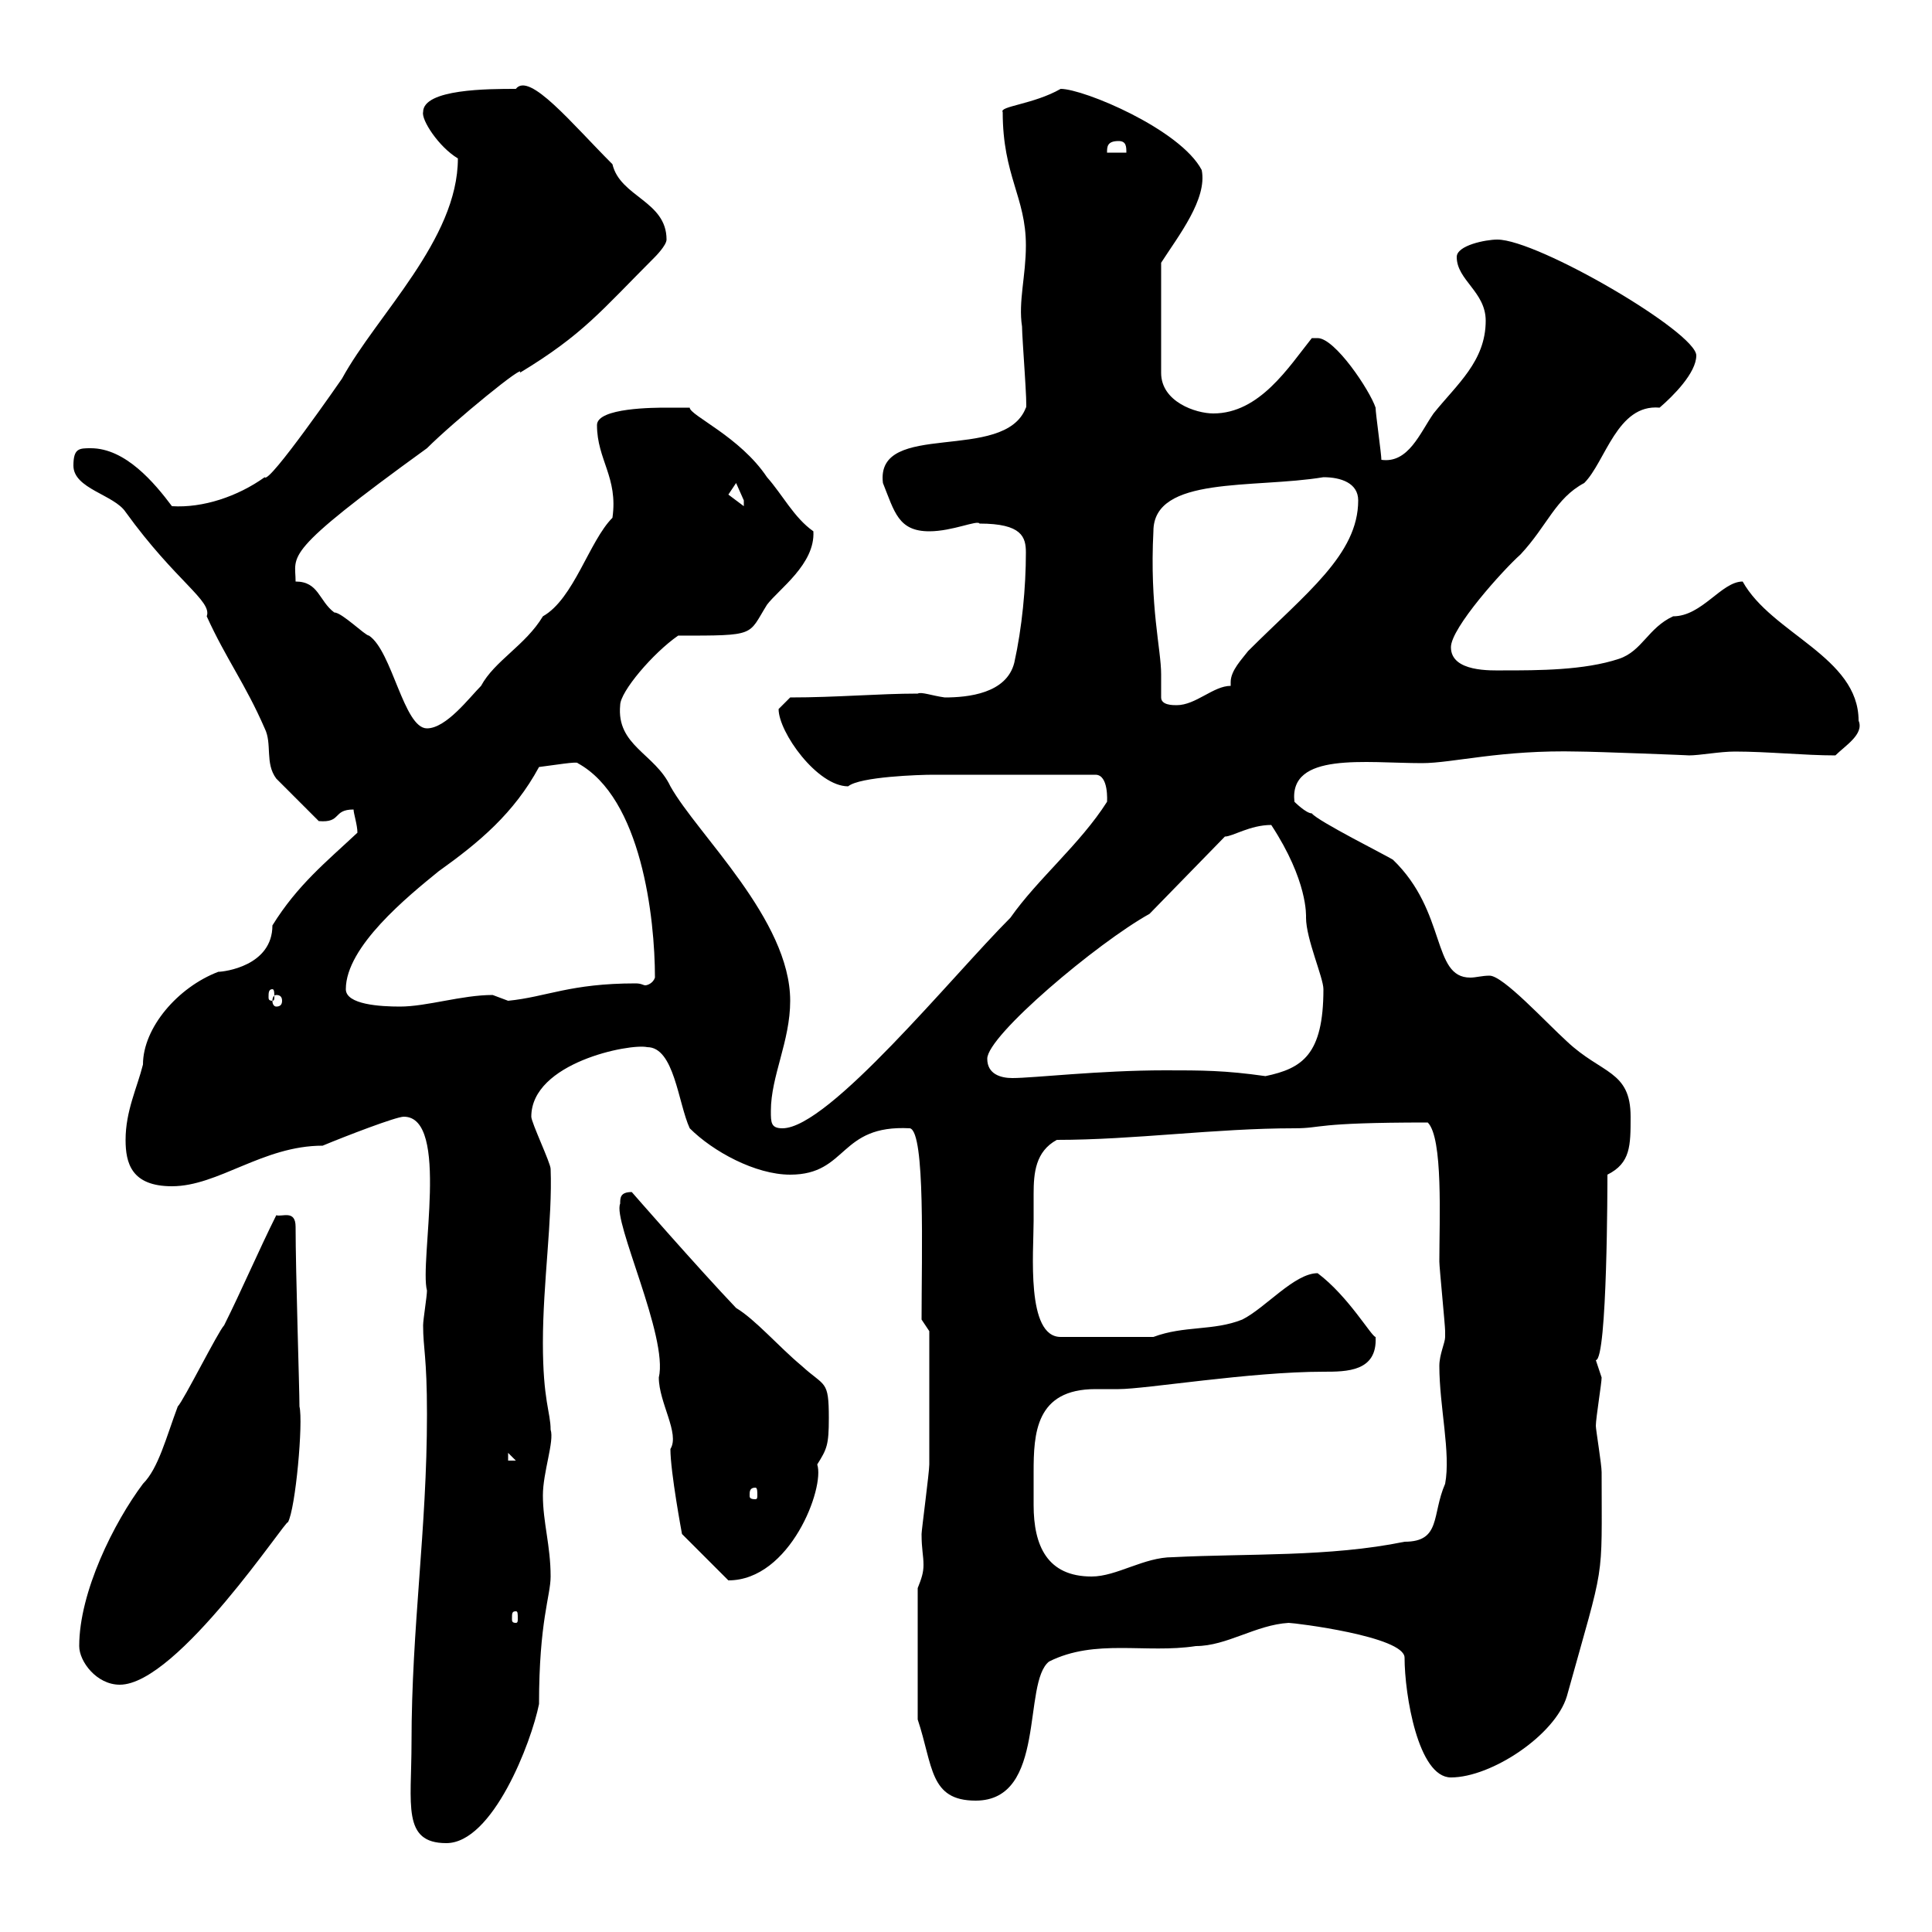 <svg xmlns="http://www.w3.org/2000/svg" xmlns:xlink="http://www.w3.org/1999/xlink" width="300" height="300"><path d="M63.90 270.60C63.90 280.20 62.40 286.20 69.30 286.20C76.50 286.20 82.50 270.60 83.70 264.60C83.70 251.70 85.50 247.80 85.50 244.80C85.50 240 84.30 236.40 84.30 232.20C84.30 228.60 86.10 223.80 85.50 222C85.50 219.30 84.30 217.50 84.30 208.50C84.30 199.20 85.80 189.30 85.50 181.50C85.50 180.60 82.50 174.30 82.50 173.40C82.50 165 97.80 162 100.50 162.60C104.70 162.60 105.30 171.30 107.10 175.20C110.70 178.80 117.30 182.40 122.70 182.40C131.70 182.40 130.20 174.60 141.30 175.20C143.70 175.80 143.10 194.70 143.10 204.90L144.30 206.70C144.30 210.30 144.30 222 144.30 227.40C144.30 228.60 143.10 237.60 143.10 238.20C143.10 240.60 143.40 241.50 143.40 243C143.40 244.20 143.10 245.10 142.50 246.60L142.50 267C144.90 274.20 144.30 279.60 151.50 279.60C162.60 279.60 158.70 261.30 162.90 258C170.10 254.40 177.90 256.80 185.70 255.60C190.50 255.60 195 252.30 200.10 252C201 252 218.10 254.10 218.10 257.40C218.10 263.10 220.20 276 225.30 276C231.60 276 241.50 269.40 243.30 263.40C249.30 241.80 248.70 246.30 248.70 228.60C248.70 227.40 247.80 222 247.80 221.40C247.80 220.20 248.70 214.80 248.70 213.90C248.70 213.90 247.80 211.20 247.80 211.20C249.60 211.20 249.60 183.30 249.60 182.40C253.20 180.60 253.20 177.90 253.20 173.40C253.20 166.20 248.70 166.80 243.30 161.70C240 158.70 233.40 151.50 231.30 151.50C230.10 151.50 229.20 151.80 228.30 151.80C222.30 151.80 224.70 141.60 216.30 133.50C215.40 132.90 204.60 127.50 203.70 126.30C202.80 126.30 201 124.50 201 124.50C200.10 116.70 212.10 118.50 220.80 118.50C225.60 118.50 233.10 116.40 245.10 116.70C247.50 116.70 263.10 117.30 262.20 117.30C264 117.30 267 116.70 269.40 116.70C274.50 116.70 280.20 117.30 285 117.30C286.50 115.80 289.50 114 288.60 111.90C288.60 102 275.10 98.40 270.60 90.30C267.30 90.30 264.30 95.70 259.80 95.70C255.90 97.50 255 101.10 251.40 102.30C246 104.10 238.80 104.10 233.40 104.10C231.60 104.10 225.30 104.40 225.30 100.50C225.30 97.50 233.40 88.50 236.10 86.10C240.30 81.60 241.50 77.40 246 75C249.30 71.70 251.10 62.70 257.70 63.30C259.80 61.50 263.40 57.90 263.40 55.20C263.40 51.60 238.80 37.20 232.50 37.20C230.70 37.20 226.20 38.10 226.20 39.90C226.20 43.50 230.70 45.30 230.70 49.80C230.70 56.10 226.20 59.70 222.60 64.20C220.50 67.20 218.70 72 214.50 71.40C214.50 70.50 213.60 64.20 213.60 63.30C212.70 60.60 207.30 52.50 204.60 52.50C203.70 52.50 203.70 52.50 203.70 52.50C200.10 57 195.60 64.20 188.40 64.20C185.70 64.20 180.30 62.40 180.30 57.90L180.30 40.80C183 36.60 187.50 30.90 186.60 26.40C183.30 20.10 168.30 13.80 164.70 13.80C160.50 16.20 155.10 16.50 155.70 17.40C155.70 27.30 159.30 30.60 159.30 38.10C159.30 42.90 158.10 46.80 158.70 50.70C158.70 52.50 159.60 63.60 159.30 63.30C156 72 135.90 65.10 137.10 75C138.90 79.50 139.50 82.50 144.30 82.50C147.90 82.50 151.80 80.70 152.10 81.30C158.70 81.30 159.30 83.40 159.30 85.80C159.30 91.20 158.70 97.50 157.50 102.90C156.30 107.70 150.30 108.30 146.70 108.30C144.60 108 143.10 107.40 142.50 107.70C136.50 107.70 129.90 108.30 122.70 108.30C122.70 108.30 120.90 110.10 120.90 110.10C120.90 113.70 126.90 122.10 131.70 122.10C133.50 120.60 142.80 120.30 144.90 120.30L170.10 120.30C172.20 120.30 171.90 124.50 171.90 124.50C167.70 131.10 161.10 136.50 156.90 142.50C147.90 151.50 128.70 175.20 121.50 175.20C119.70 175.20 119.70 174.30 119.70 172.50C119.70 167.10 122.70 161.70 122.70 155.40C122.70 142.80 108.30 129.60 104.10 122.10C101.70 117 95.70 115.80 96.30 109.50C96.30 107.40 101.40 101.40 105.30 98.70C117.60 98.70 116.10 98.70 119.10 93.90C120.90 91.50 126.60 87.60 126.30 82.50C123.30 80.40 121.50 76.80 119.10 74.10C114.90 67.80 107.10 64.50 107.10 63.30C107.10 63.30 104.10 63.30 103.50 63.30C101.70 63.30 92.70 63.30 92.70 66C92.70 71.40 96 74.10 95.10 80.40C91.50 84 89.10 93 84.30 95.70C81.60 100.20 76.80 102.60 74.70 106.50C72.90 108.30 69.30 113.10 66.30 113.10C62.70 113.10 60.90 101.10 57.30 98.70C56.70 98.70 53.10 95.10 51.90 95.10C49.50 93.30 49.50 90.30 45.90 90.30C45.90 86.10 43.50 86.10 66.30 69.60C70.50 65.40 81.90 56.10 80.70 57.90C90.60 51.90 93.30 48.30 101.70 39.90C101.70 39.90 103.50 38.10 103.50 37.20C103.50 31.20 96.30 30.60 95.10 25.50C88.80 19.20 82.20 11.10 80.10 13.80C75.90 13.80 65.70 13.80 65.70 17.40C65.40 18.60 68.10 22.80 71.10 24.60C71.10 37.20 58.50 48.90 53.10 58.80C53.10 58.80 41.70 75.30 41.10 74.10C36.90 77.10 31.50 78.90 26.70 78.60C24 75 19.50 69.60 14.10 69.60C12.30 69.60 11.40 69.60 11.40 72.30C11.40 75.90 17.70 76.80 19.50 79.50C27.30 90.30 33 93.30 32.10 95.70C35.10 102.30 38.10 106.20 41.10 113.10C42.30 115.50 41.10 118.50 42.90 120.90C44.10 122.10 48.30 126.30 49.50 127.50C53.10 127.80 51.60 125.70 54.90 125.70C54.90 126.30 55.50 128.10 55.50 129.30C50.70 133.80 46.20 137.40 42.30 143.70C42.30 150 34.80 150.90 33.90 150.90C27.60 153.30 22.20 159.60 22.20 165.30C21.30 168.90 19.50 172.50 19.50 177C19.50 180.60 20.40 184.20 26.70 184.20C33.90 184.20 40.80 177.90 50.10 177.90C53.70 176.40 61.50 173.40 62.70 173.40C69.90 173.40 65.10 195.90 66.30 200.40C66.30 201.30 65.70 204.90 65.70 205.80C65.70 209.40 66.30 210.60 66.30 219.60C66.30 237.60 63.90 252.60 63.90 270.60ZM12.30 255.60C12.30 258 15 261.60 18.60 261.60C27.60 261.60 44.70 235.50 44.70 236.40C45.90 234.30 47.10 220.80 46.50 218.40C46.50 215.70 45.90 197.40 45.90 190.50C45.90 187.80 43.80 189 42.90 188.70C40.20 194.10 37.50 200.40 34.80 205.80C33.90 206.70 28.50 217.50 27.60 218.40C25.80 223.20 24.60 228 22.20 230.40C17.70 236.40 12.30 247.20 12.30 255.60ZM80.10 250.20C80.40 250.20 80.40 250.50 80.40 251.40C80.40 251.70 80.40 252 80.10 252C79.50 252 79.50 251.70 79.50 251.40C79.50 250.50 79.50 250.20 80.10 250.20ZM96.30 186.90C95.10 189.60 103.80 207.60 102.30 213.90C102.30 217.80 105.60 222.60 104.10 225C104.10 228.60 105.90 238.20 105.90 238.20L113.10 245.40C122.70 245.40 128.10 231 126.90 227.40C128.40 225 128.70 224.40 128.70 220.20C128.70 214.20 128.10 215.40 124.50 212.10C120.90 209.10 117.30 204.90 114.30 203.10C108.30 196.80 98.10 185.10 98.10 185.10C96.30 185.10 96.30 186 96.30 186.90ZM160.50 228.60C160.50 222.60 160.80 215.70 170.10 215.70C171.60 215.70 172.50 215.70 173.70 215.70C177.90 215.70 194.10 213 205.50 213C209.10 213 213.90 213 213.60 207.60C213 207.60 209.40 201.30 204.60 197.70C201 197.70 196.50 203.10 192.90 204.90C188.40 206.70 183.90 205.80 179.10 207.60L164.70 207.60C159.30 207.60 160.50 194.40 160.50 189.60C160.50 188.40 160.50 186.90 160.50 185.40C160.50 182.10 160.80 178.80 164.10 177C176.10 177 188.70 175.20 201 175.20C205.50 175.20 203.70 174.30 221.70 174.30C224.10 176.70 223.50 189.30 223.50 195.90C223.50 196.80 224.40 205.80 224.40 206.70C224.40 206.70 224.40 206.70 224.40 207.60C224.40 208.50 223.50 210.30 223.50 212.10C223.50 218.40 225.30 225.60 224.40 230.40C222.30 235.20 223.80 239.40 218.10 239.40C206.40 241.80 193.80 241.20 182.10 241.80C177.60 241.80 173.40 244.80 169.50 244.80C162.60 244.80 160.50 240 160.50 233.70C160.50 231.90 160.50 230.10 160.50 228.60ZM117.30 231C117.60 231 117.60 231.60 117.60 232.20C117.60 232.50 117.60 232.80 117.30 232.80C116.40 232.80 116.40 232.50 116.40 232.20C116.40 231.60 116.40 231 117.30 231ZM78.90 225.60L80.10 226.80L78.90 226.80ZM153.30 164.40C153.30 160.80 170.40 146.40 178.50 141.90L190.20 129.90C191.40 129.90 194.10 128.10 197.40 128.10C203.10 136.80 202.80 142.20 202.80 142.50C202.80 145.80 205.50 151.80 205.50 153.60C205.50 163.80 202.20 165.90 196.50 167.10C190.20 166.20 186.60 166.20 180.90 166.20C170.70 166.20 160.50 167.40 157.20 167.40C155.40 167.40 153.30 166.80 153.30 164.40ZM53.70 153.60C53.70 147 63.30 139.20 68.10 135.30C74.40 130.80 79.80 126.30 83.70 119.10C86.10 118.80 89.70 118.20 89.70 118.50C99.60 123.90 101.70 142.50 101.70 151.80C101.40 152.70 100.50 153 100.20 153C99.90 153 99.60 152.70 98.70 152.70C88.50 152.70 84.90 154.80 78.90 155.40C78.90 155.40 76.50 154.50 76.50 154.50C71.70 154.50 66.30 156.30 62.10 156.30C59.10 156.30 53.70 156 53.70 153.60ZM42.90 154.50C43.50 154.50 43.80 154.80 43.80 155.40C43.80 156 43.50 156.30 42.90 156.30C42.60 156.30 42.30 156 42.30 155.40C42.30 154.80 42.60 154.50 42.90 154.50ZM42.30 153.60C42.60 153.60 42.60 154.20 42.60 154.80C42.60 155.10 42.60 155.40 42.30 155.40C41.70 155.40 41.70 155.10 41.70 154.80C41.70 154.20 41.70 153.60 42.30 153.60ZM180.30 108.30C180.30 107.70 180.30 106.20 180.30 104.70C180.30 100.80 178.50 94.20 179.10 82.50C179.10 73.80 194.70 75.90 205.50 74.10C208.20 74.10 210.90 75 210.90 77.70C210.90 86.10 202.80 92.10 193.80 101.10C192.90 102.30 191.10 104.10 191.10 105.90C191.10 106.20 191.10 106.50 191.10 106.50C188.40 106.50 185.70 109.50 182.70 109.50C182.10 109.50 180.30 109.50 180.30 108.30ZM113.10 76.80C113.10 76.80 114.30 75 114.30 75C114.30 75 115.50 77.70 115.50 77.70C115.50 78.60 115.50 78.60 115.50 78.60C115.50 78.60 113.10 76.80 113.10 76.80ZM173.70 21.90C174.90 21.90 174.90 22.80 174.90 23.70L171.90 23.70C171.90 22.80 171.90 21.90 173.70 21.90Z"/></svg>